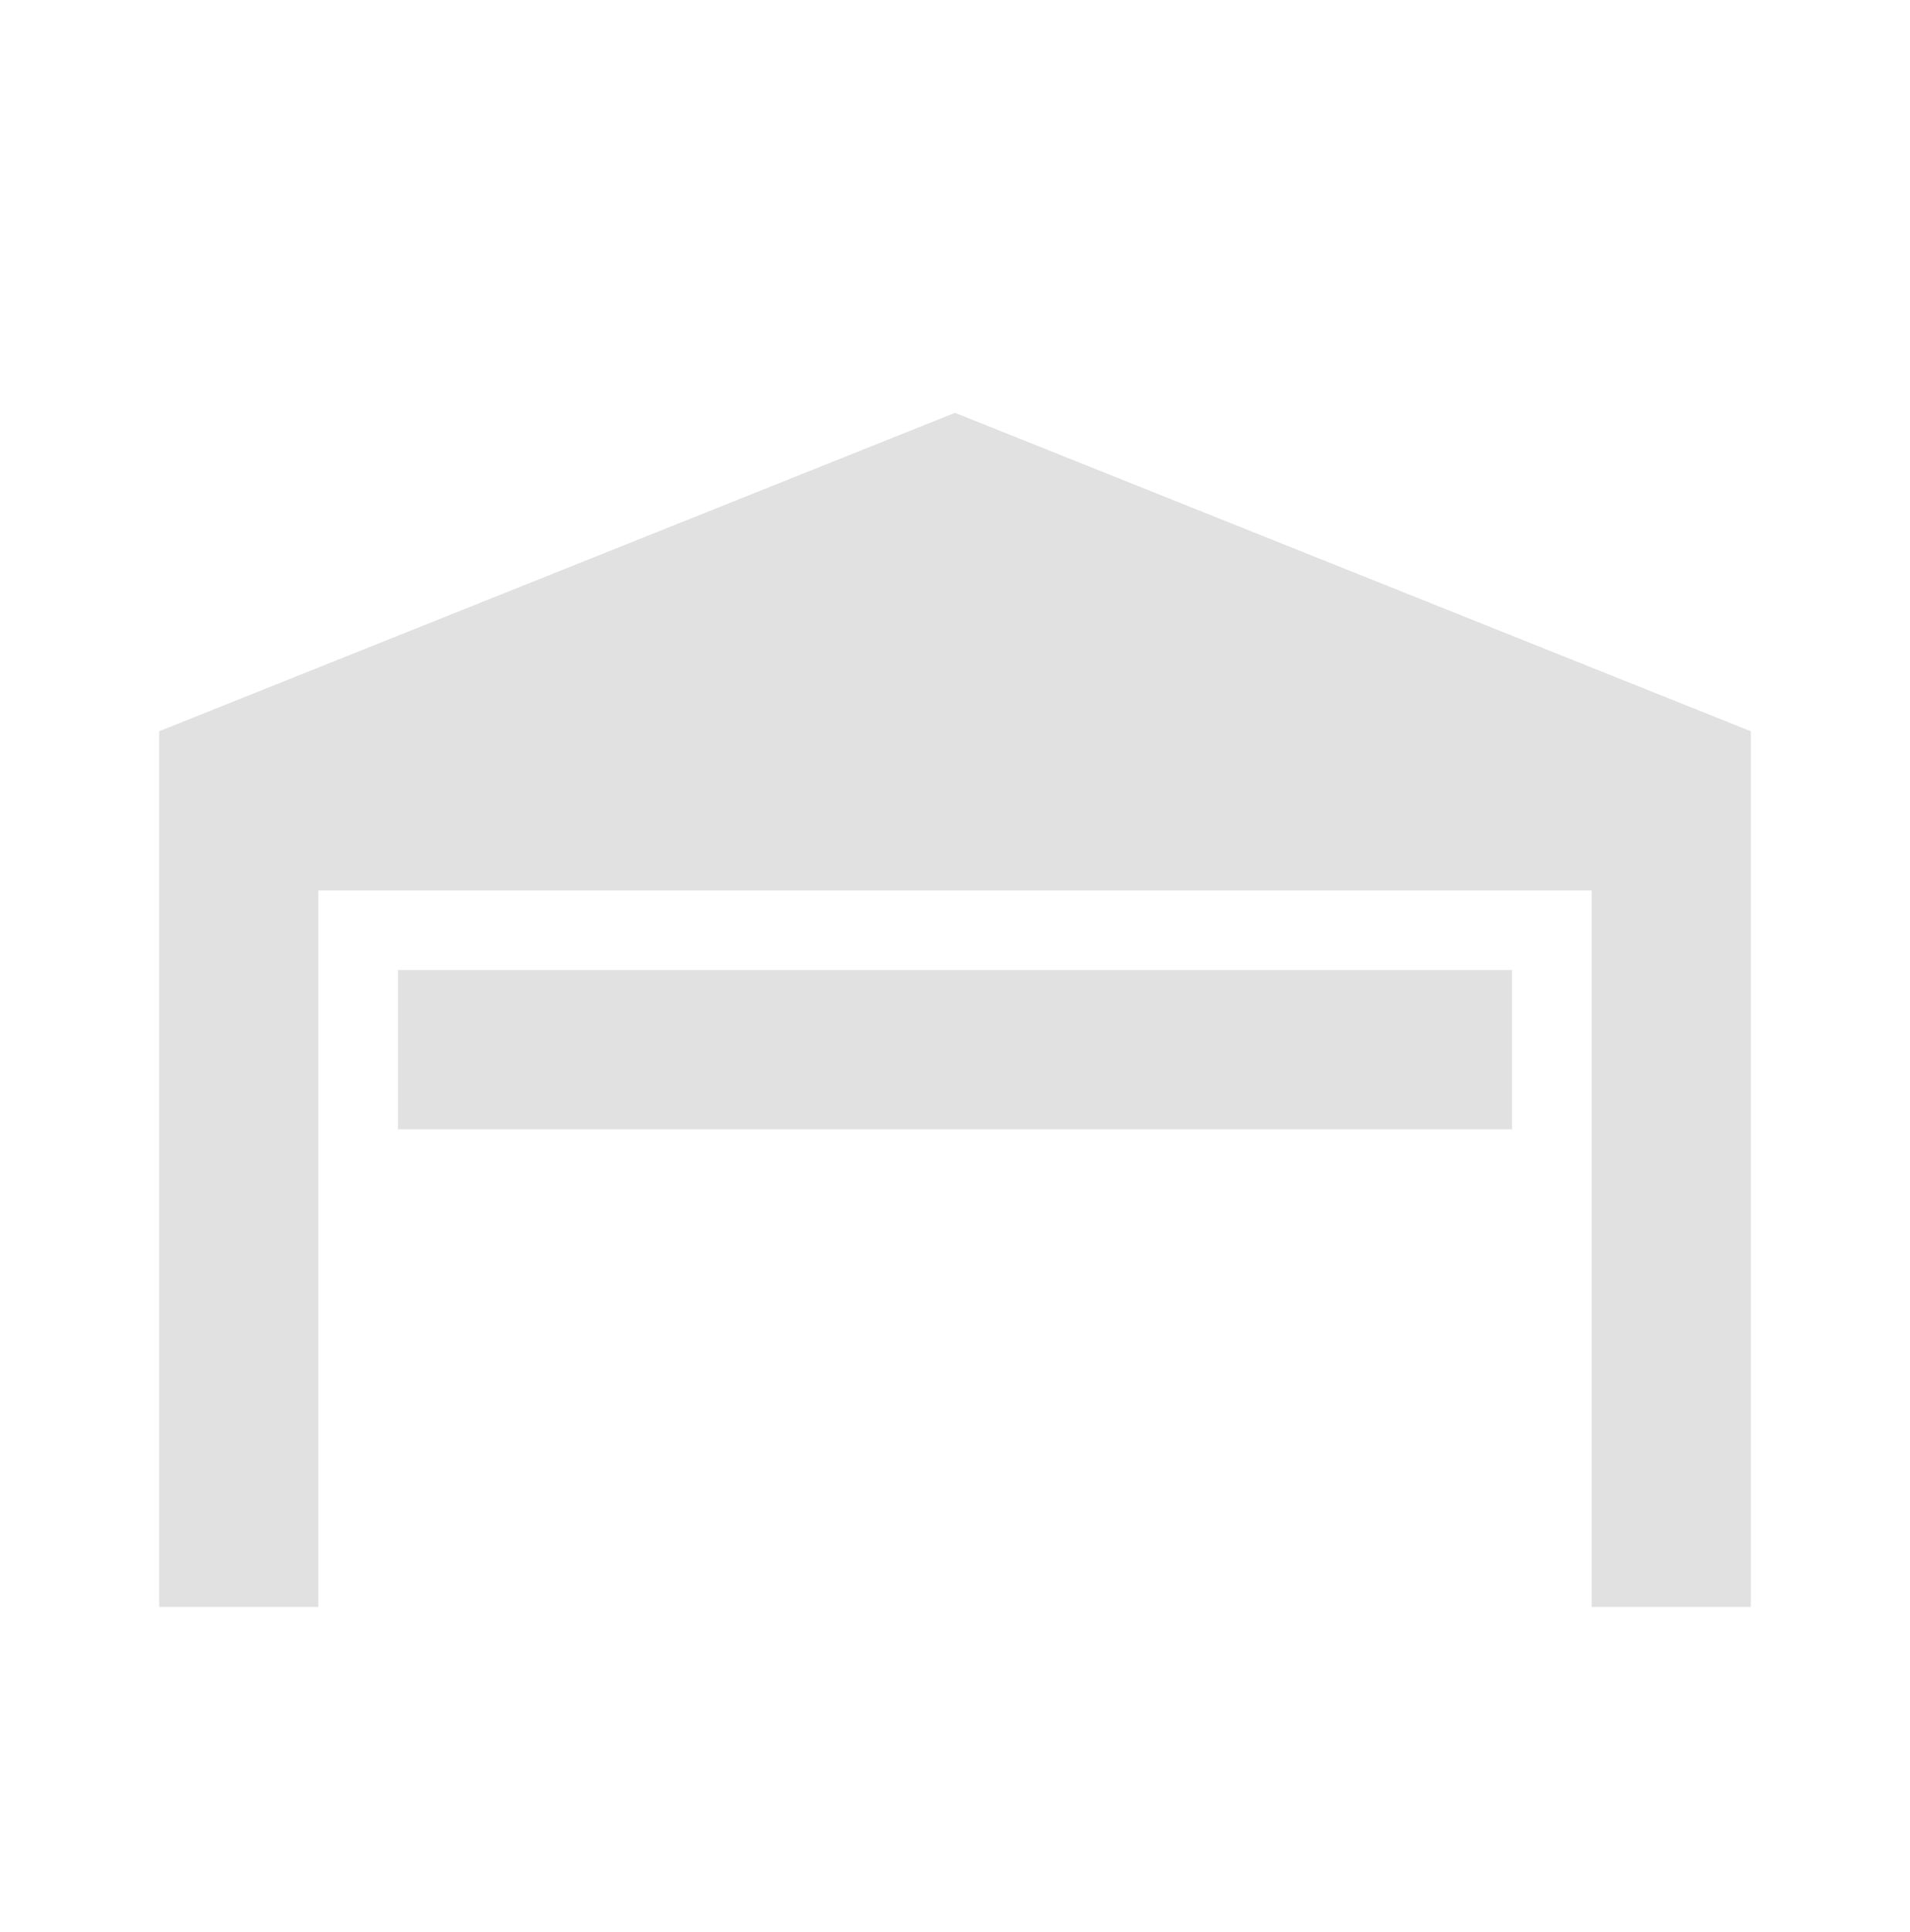 <svg width="90" height="91" viewBox="0 0 90 91" fill="none" xmlns="http://www.w3.org/2000/svg">
<path d="M82.5 34.446V75.696H75V41.946H15V75.696H7.5V34.446L45 19.446L82.5 34.446ZM71.25 45.696H18.75V53.196H71.25V45.696Z" fill="#E1E1E1"/>
</svg>
